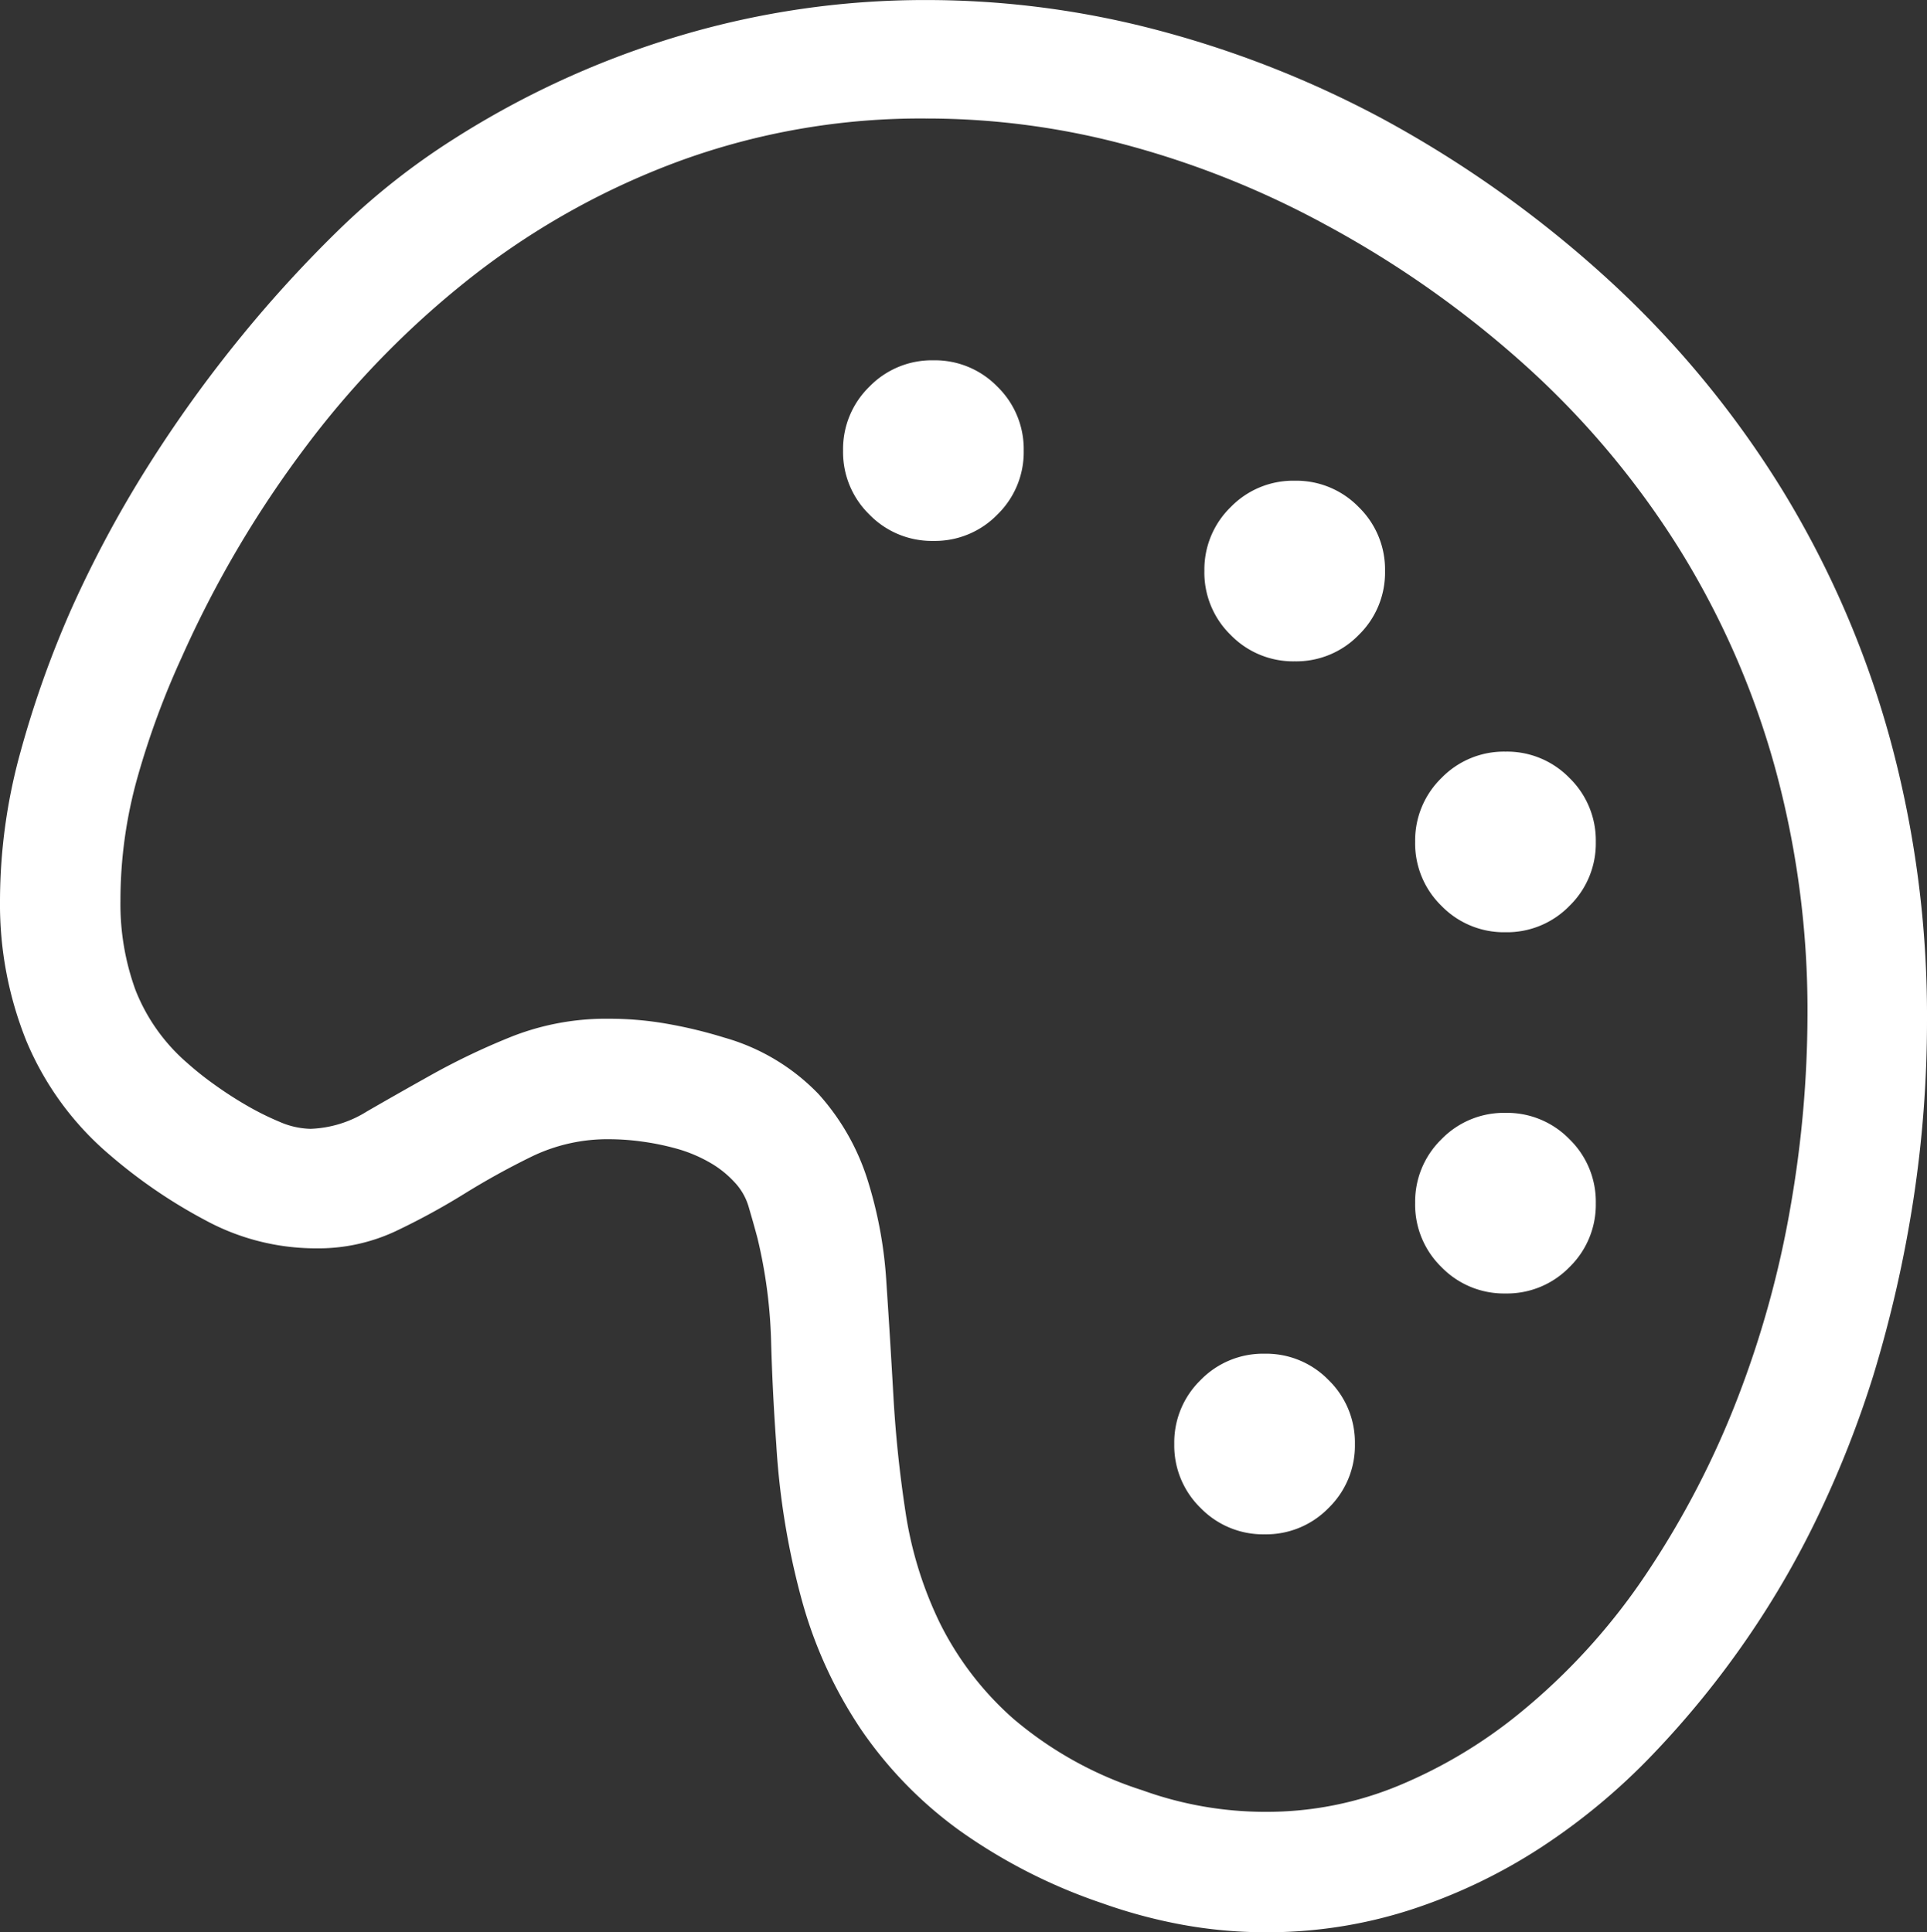 <svg xmlns="http://www.w3.org/2000/svg" width="197" height="197.577" viewBox="0 0 197 197.577">
  <rect x="0" y="0" width="197" height="197.577" fill="#333333" stroke="none"/>
  <path id="パス_2438" data-name="パス 2438" d="M62.332-80.416a17.789,17.789,0,0,0-7.888,1.731,78.064,78.064,0,0,0-6.974,3.848,71.584,71.584,0,0,1-7.07,3.848,18.635,18.635,0,0,1-8.08,1.731A23.7,23.7,0,0,1,20.97-72.144a52.92,52.92,0,0,1-9.715-6.637A30.9,30.9,0,0,1,2.693-90.468,37.39,37.39,0,0,1,0-104.752a57.292,57.292,0,0,1,2.116-15.343,104.351,104.351,0,0,1,5.194-14.573A117.271,117.271,0,0,1,15.1-149.193a133.39,133.39,0,0,1,9.619-13.371,129.407,129.407,0,0,1,10-10.918,72.329,72.329,0,0,1,11.639-9.186A91.481,91.481,0,0,1,69.5-193.249,87.6,87.6,0,0,1,94.652-196.9a92.409,92.409,0,0,1,24.048,3.174,105.727,105.727,0,0,1,22.6,8.946,116.375,116.375,0,0,1,23.519,16.833A100.894,100.894,0,0,1,182.331-146.6a98.673,98.673,0,0,1,10.918,25.346A107.6,107.6,0,0,1,197-92.536a120.646,120.646,0,0,1-1.395,18.324,128.447,128.447,0,0,1-4.088,17.94,106.875,106.875,0,0,1-5.339,13.707,92.674,92.674,0,0,1-7.551,13.178,94.536,94.536,0,0,1-9.619,11.832,64.857,64.857,0,0,1-11.495,9.571,56.174,56.174,0,0,1-13.274,6.349A47.575,47.575,0,0,1,129.377.673a46.968,46.968,0,0,1-8.513-.77,52.823,52.823,0,0,1-8.224-2.212A56.08,56.08,0,0,1,98.115-9.715,41.9,41.9,0,0,1,88.063-20.008,45.031,45.031,0,0,1,82-33.186,77.81,77.81,0,0,1,79.358-49.25q-.385-5.291-.529-10.581a50.569,50.569,0,0,0-1.395-10.485q-.385-1.443-.866-3.078a6.2,6.2,0,0,0-1.539-2.693,10.4,10.4,0,0,0-2.6-2.02,14.632,14.632,0,0,0-3.271-1.347,26.229,26.229,0,0,0-3.511-.721A24.875,24.875,0,0,0,62.332-80.416Zm67.045,68.777a35.23,35.23,0,0,0,13.755-2.741,49.646,49.646,0,0,0,12.12-7.262,64.849,64.849,0,0,0,13.178-14.525,91.317,91.317,0,0,0,9.234-17.844,102.42,102.42,0,0,0,5.387-19.527,115.239,115.239,0,0,0,1.731-19.575,93.988,93.988,0,0,0-3.319-25.3,85.211,85.211,0,0,0-9.667-22.172A88.074,88.074,0,0,0,156.311-159.2a105.123,105.123,0,0,0-20.777-14.717,92.755,92.755,0,0,0-19.719-7.984,78.708,78.708,0,0,0-21.162-2.886,71.938,71.938,0,0,0-24.865,4.232,78.171,78.171,0,0,0-21.21,11.687,92.841,92.841,0,0,0-17.218,17.507,110.549,110.549,0,0,0-12.793,21.691,84.376,84.376,0,0,0-4.473,12.12,46.509,46.509,0,0,0-1.78,12.793,25.626,25.626,0,0,0,1.539,9.09,19.057,19.057,0,0,0,5.291,7.455,31.655,31.655,0,0,0,2.645,2.116,39.33,39.33,0,0,0,3.319,2.164A29.061,29.061,0,0,0,28.569-82.2a8.327,8.327,0,0,0,3.174.721,11.629,11.629,0,0,0,5.771-1.78q3.078-1.78,6.781-3.848a71.016,71.016,0,0,1,8.128-3.848,26.344,26.344,0,0,1,9.908-1.78A34.078,34.078,0,0,1,68.3-92.2,47.373,47.373,0,0,1,74.067-90.8a21.458,21.458,0,0,1,9.619,5.771,23.817,23.817,0,0,1,4.954,8.609,43.336,43.336,0,0,1,1.972,10.581q.385,5.723.721,11.687t1.25,11.928a39.283,39.283,0,0,0,3.511,11.3,32.029,32.029,0,0,0,7.5,9.763,38.292,38.292,0,0,0,13.178,7.311A36.995,36.995,0,0,0,129.377-11.639ZM86.188-150.828a8.9,8.9,0,0,1,2.693-6.541,8.9,8.9,0,0,1,6.541-2.693,8.9,8.9,0,0,1,6.541,2.693,8.9,8.9,0,0,1,2.693,6.541,8.9,8.9,0,0,1-2.693,6.541,8.9,8.9,0,0,1-6.541,2.693,8.9,8.9,0,0,1-6.541-2.693A8.9,8.9,0,0,1,86.188-150.828Zm36.938,12.313a8.9,8.9,0,0,1,2.693-6.541,8.9,8.9,0,0,1,6.541-2.693,8.9,8.9,0,0,1,6.541,2.693,8.9,8.9,0,0,1,2.693,6.541,8.9,8.9,0,0,1-2.693,6.541,8.9,8.9,0,0,1-6.541,2.693,8.9,8.9,0,0,1-6.541-2.693A8.9,8.9,0,0,1,123.125-138.516Zm21.547,27.7a8.9,8.9,0,0,1,2.693-6.541,8.9,8.9,0,0,1,6.541-2.693,8.9,8.9,0,0,1,6.541,2.693,8.9,8.9,0,0,1,2.693,6.541,8.9,8.9,0,0,1-2.693,6.541,8.9,8.9,0,0,1-6.541,2.693,8.9,8.9,0,0,1-6.541-2.693A8.9,8.9,0,0,1,144.672-110.812Zm0,36.938a8.9,8.9,0,0,1,2.693-6.541,8.9,8.9,0,0,1,6.541-2.693,8.9,8.9,0,0,1,6.541,2.693,8.9,8.9,0,0,1,2.693,6.541,8.9,8.9,0,0,1-2.693,6.541,8.9,8.9,0,0,1-6.541,2.693,8.9,8.9,0,0,1-6.541-2.693A8.9,8.9,0,0,1,144.672-73.875ZM120.047-49.25a8.9,8.9,0,0,1,2.693-6.541,8.9,8.9,0,0,1,6.541-2.693,8.9,8.9,0,0,1,6.541,2.693,8.9,8.9,0,0,1,2.693,6.541,8.9,8.9,0,0,1-2.693,6.541,8.9,8.9,0,0,1-6.541,2.693,8.9,8.9,0,0,1-6.541-2.693A8.9,8.9,0,0,1,120.047-49.25Z" transform="translate(0 196.904)" fill="#fff"/>
</svg>
